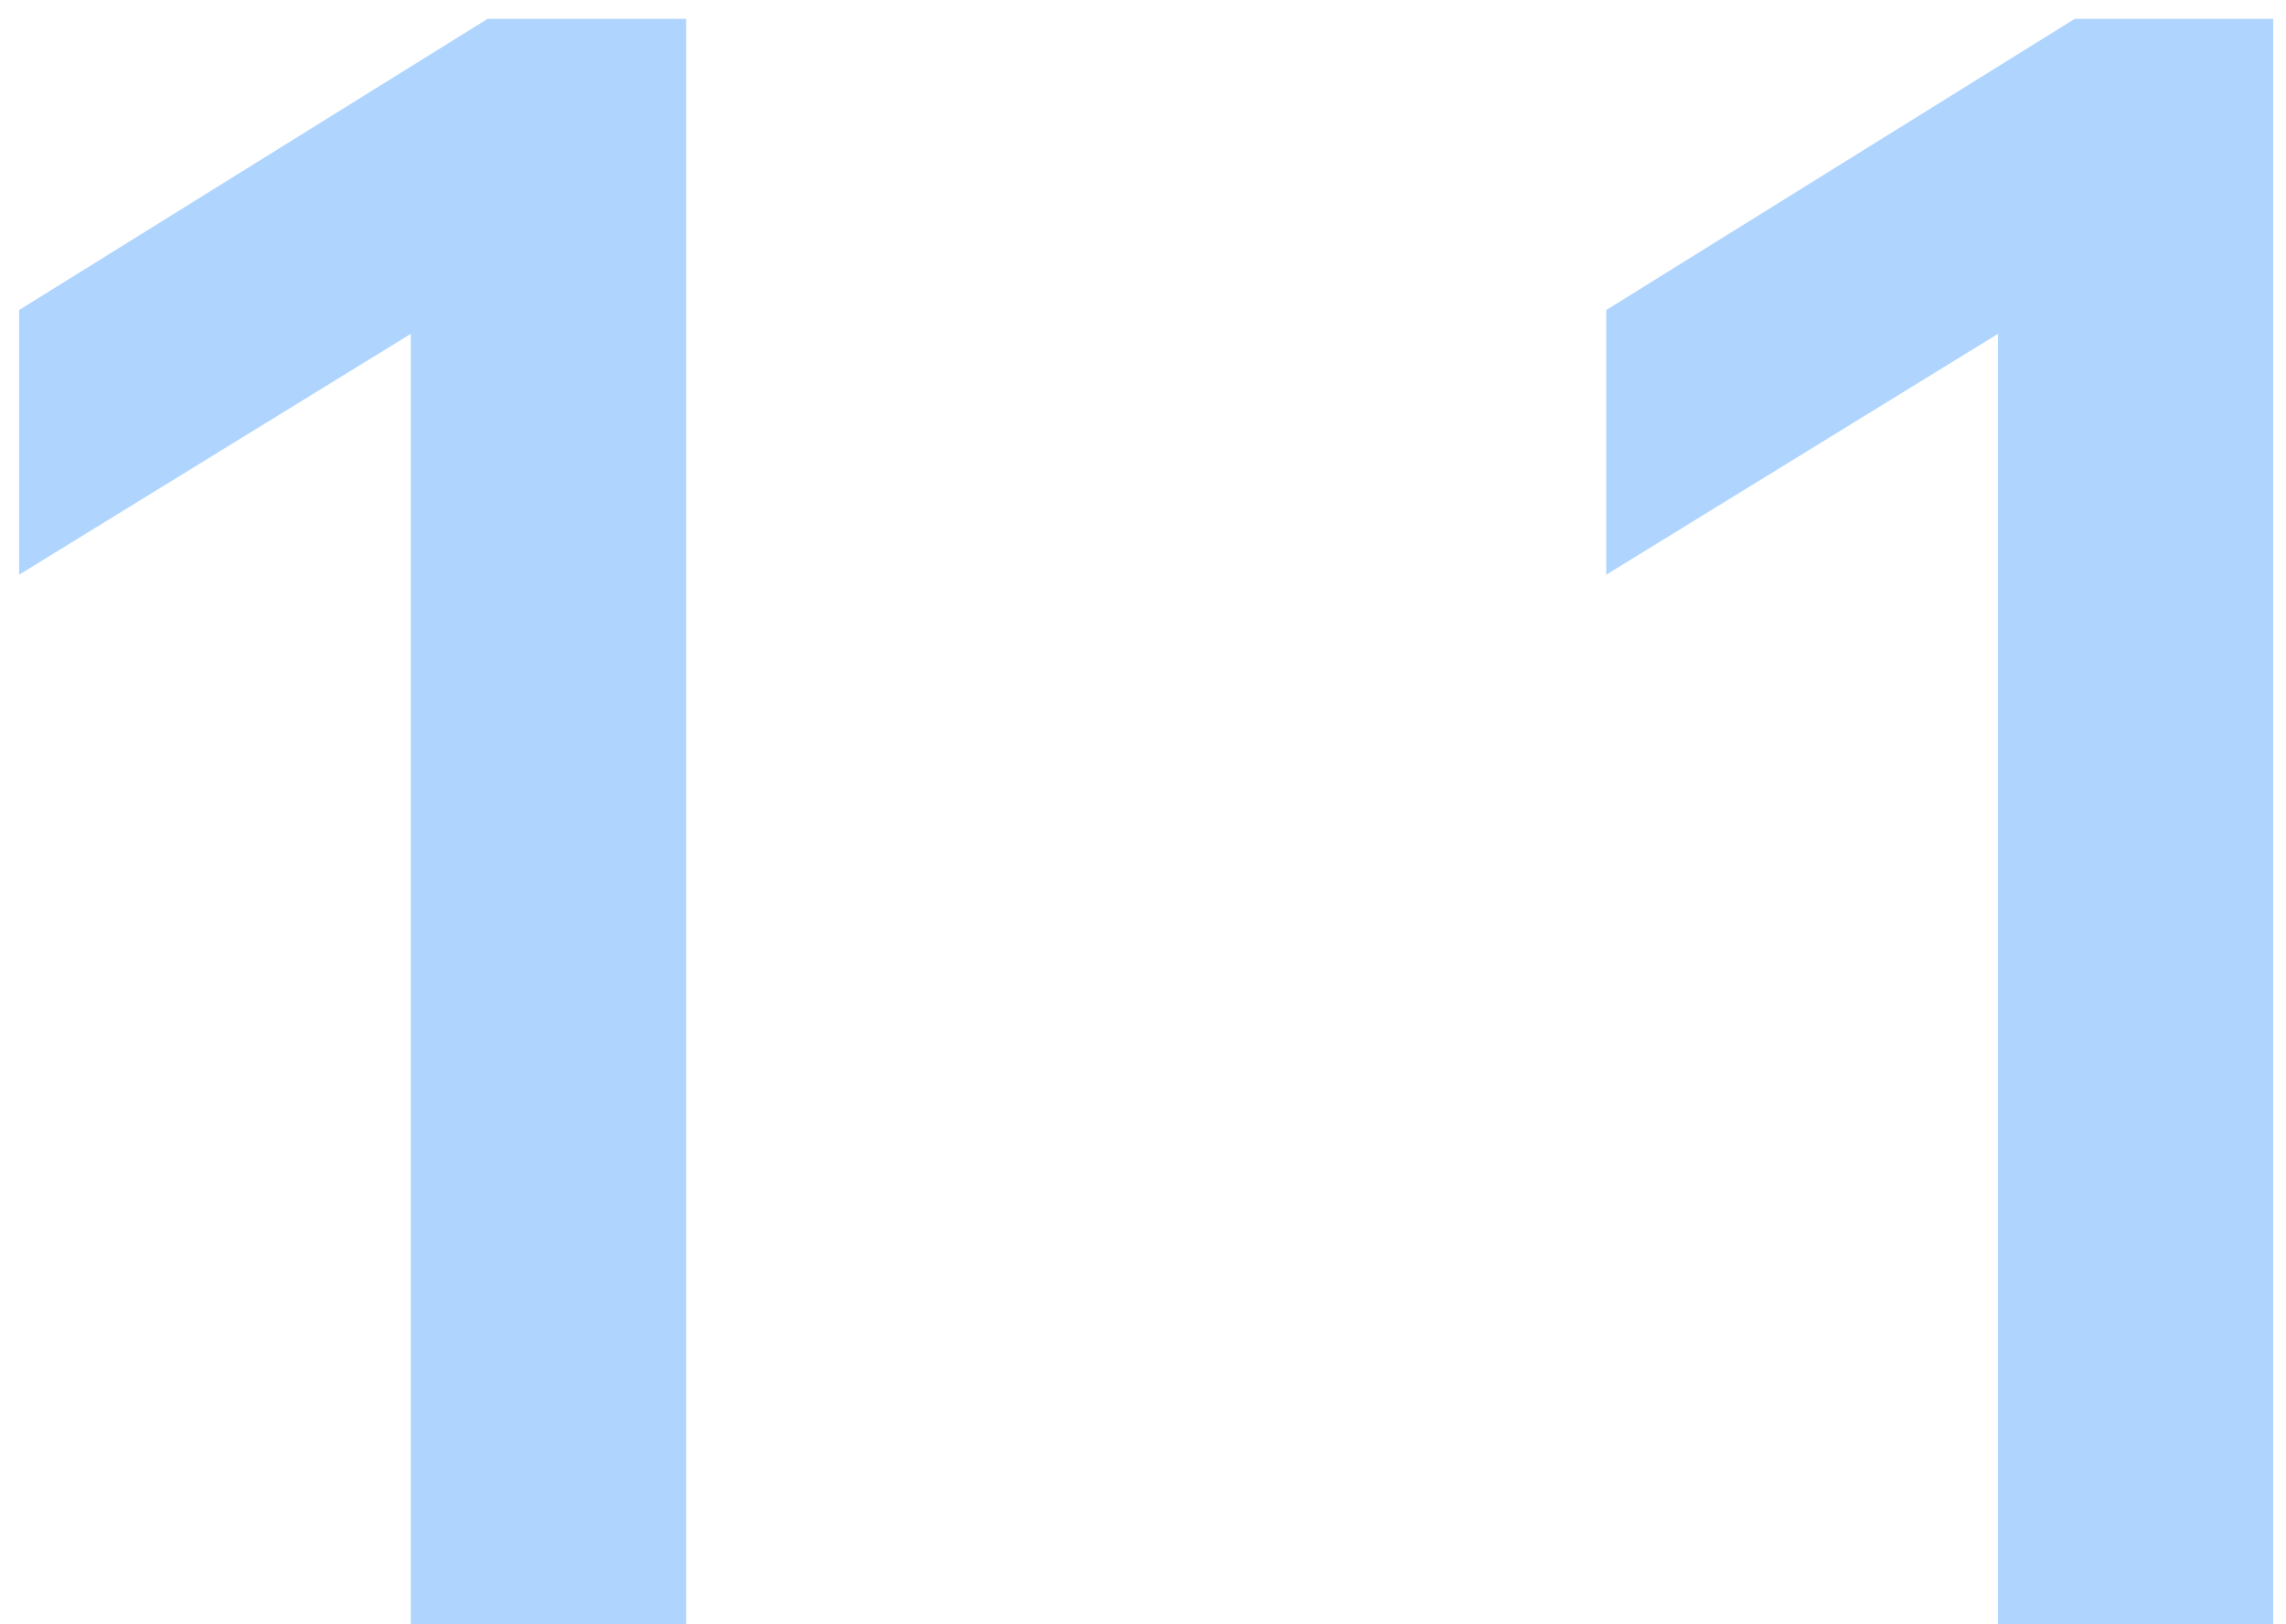 <?xml version="1.0" encoding="UTF-8"?> <svg xmlns="http://www.w3.org/2000/svg" width="114" height="81" viewBox="0 0 114 81" fill="none"><path d="M34.216 81H20.488V16.648L0.952 28.66V15.46L24.316 0.939H34.216V81ZM113.364 81H99.637V16.648L80.101 28.66V15.46L103.465 0.939H113.364V81Z" fill="#AFD5FF"></path></svg> 